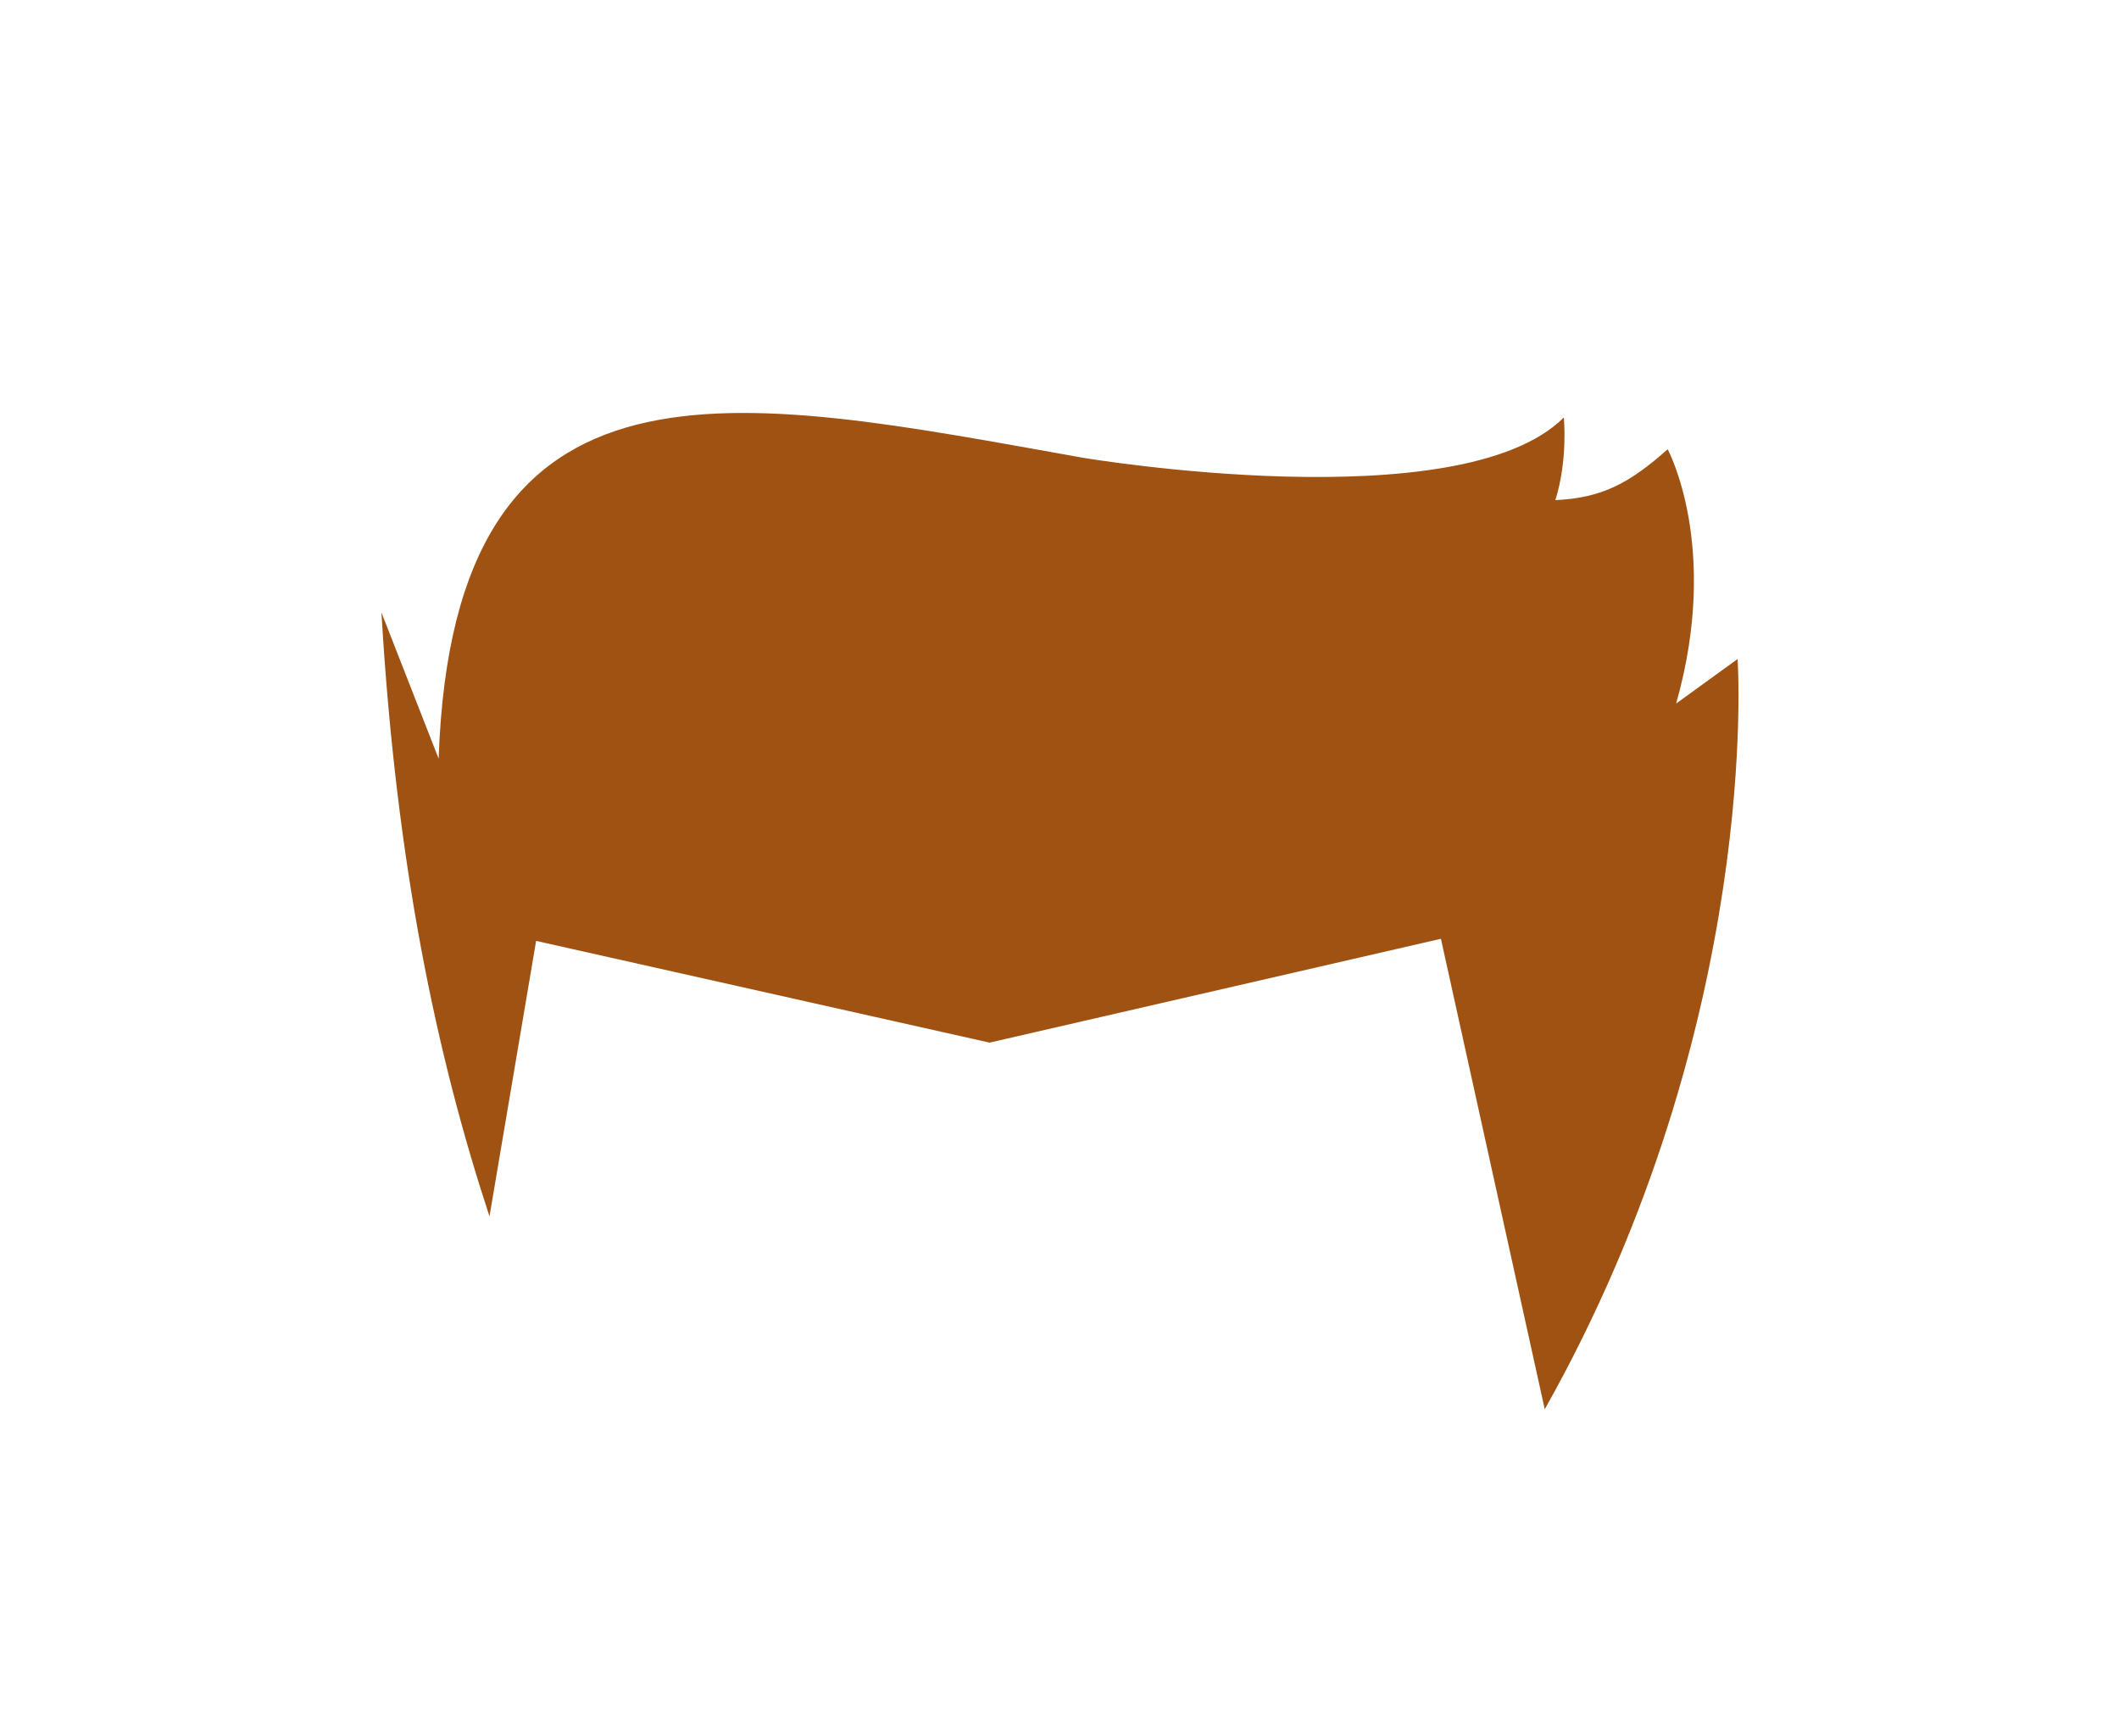 <?xml version="1.0" encoding="utf-8"?>
<!-- Generator: Adobe Illustrator 25.0.0, SVG Export Plug-In . SVG Version: 6.00 Build 0)  -->
<svg version="1.1" id="Layer_1" xmlns="http://www.w3.org/2000/svg" xmlns:xlink="http://www.w3.org/1999/xlink" x="0px" y="0px"
	 viewBox="0 0 100 81.9" style="enable-background:new 0 0 100 81.9;" xml:space="preserve">
<style type="text/css">
	.st0{fill:#9F5212;}
</style>
<path class="st0" d="M82,31.1l-2.9,2.1c2.1-7.4-0.4-12-0.4-12c-1.8,1.6-3.1,2.3-5.3,2.4c0.6-1.9,0.4-3.9,0.4-3.9
	c-4.9,4.9-22.7,1.9-22.7,1.9l0,0c-16.3-2.9-29.7-6-30.4,14.2l0,0L18,28.9c0.7,11.9,2.6,20.9,5.1,28.5l2.2-13l21.4,4.8L68,44.3
	l4.9,22.2C83.2,48.2,82,31.1,82,31.1"/>
</svg>
